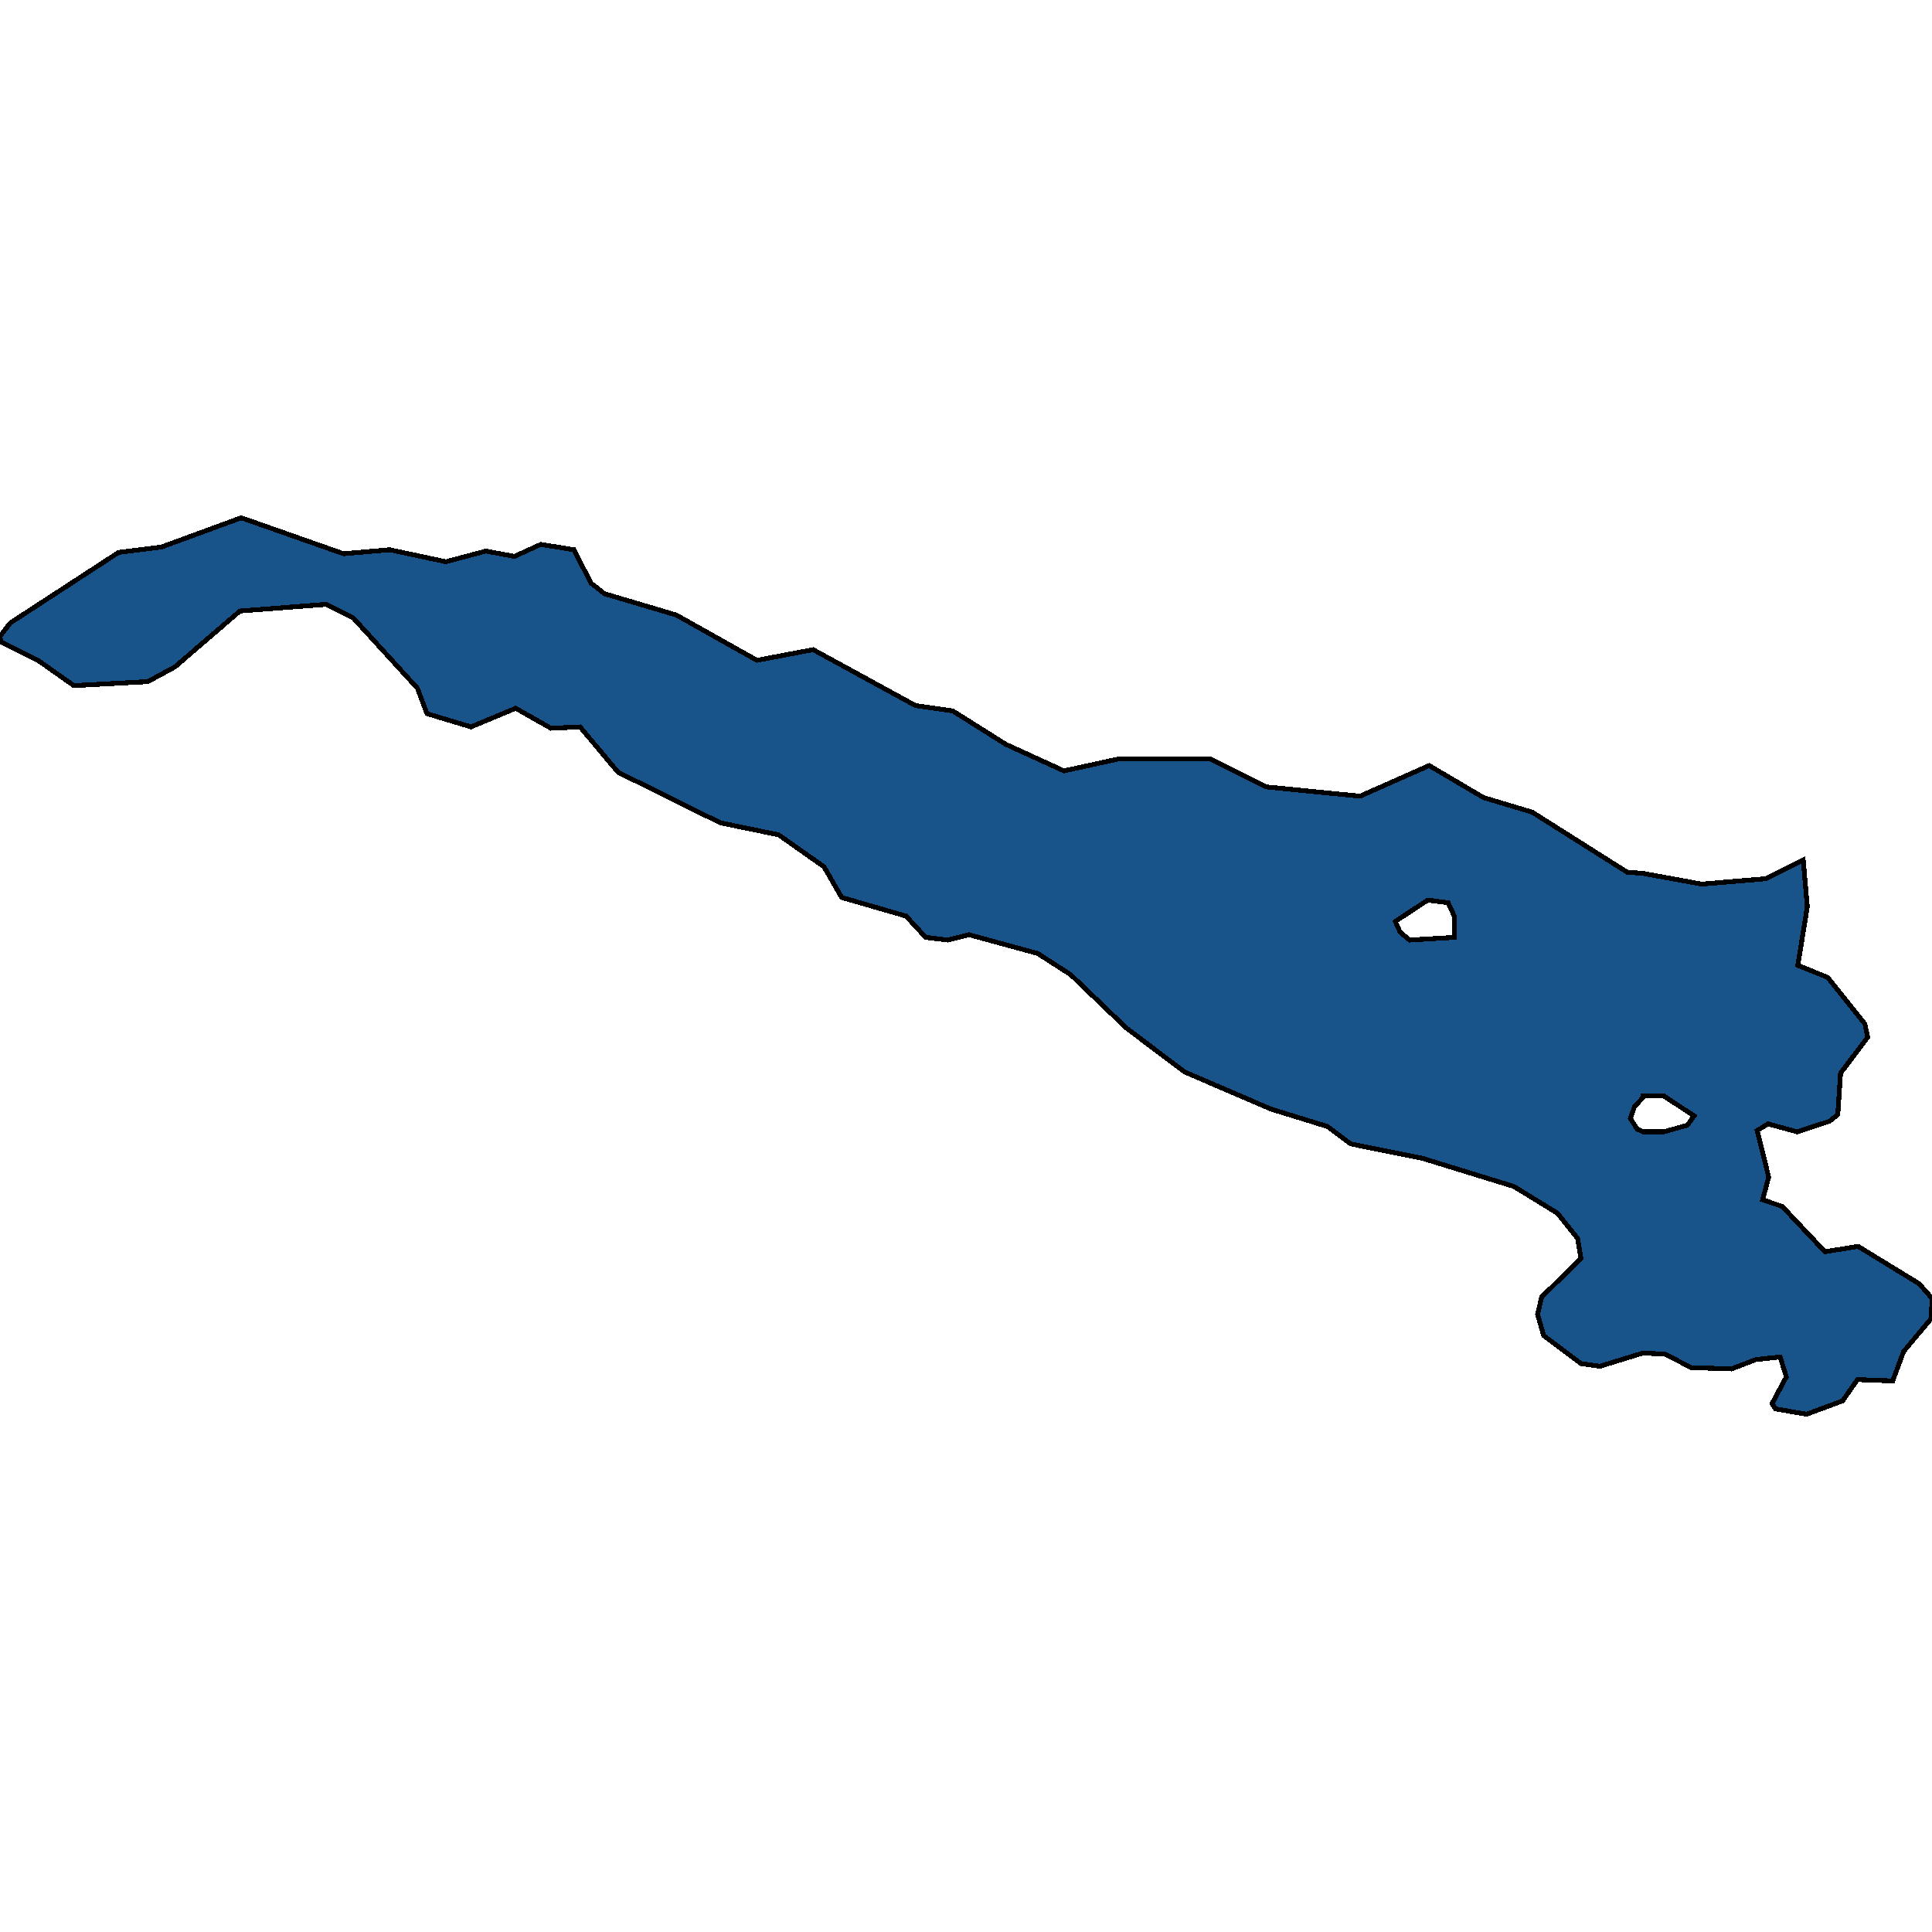 <svg xmlns="http://www.w3.org/2000/svg" width="400" height="400"><path d="m373.343 178.08.841 9.653-1.964 12.134 6.174 2.482L386.11 212l.561 2.757-5.612 7.446-.56 8.549-1.685 1.379-6.734 2.206-6.033-1.655-2.245 1.379 2.385 9.652-1.262 4.688 4.068 1.378 8.84 9.376 6.874-1.103 12.627 7.721 2.666 3.034-.14 4.136-5.753 6.894-2.244 6.066-7.296-.276-3.087 4.412-7.436 2.758-6.454-1.103-.701-1.103 2.946-5.515-1.263-4.136-5.05.551-5.051 1.93-8.278-.275-5.472-2.758-4.49-.276-8.979 2.758-3.928-.552-7.717-5.79-1.263-4.412.842-3.585 8.138-7.997-.702-4.136-4.209-5.24-8.98-5.515-18.8-5.79-15.012-3.034-4.77-3.585-11.645-3.585-17.959-7.722-12.066-9.1-11.504-11.03-6.875-4.413-14.17-3.861-4.35 1.103-4.63-.552-4.069-4.412-13.328-3.86-3.648-6.344-9.4-6.618-12.066-2.483-21.186-10.48-7.857-9.376-6.033.276-7.295-4.137-9.26 3.86-9.12-2.757-1.964-5.24-13.329-14.617-5.612-2.758-17.818 1.379-13.47 11.583-5.611 3.034-15.293.827-7.436-5.24-7.717-3.86-.14-1.104 2.105-2.758 22.448-14.617 8.839-1.103 16.555-6.068 21.186 7.447 9.54-.828 11.645 2.483 8.278-2.207 5.893 1.103 5.472-2.482 6.874 1.103 3.508 6.895 2.806 2.207 14.872 4.412 16.696 9.377 11.645-2.206 21.186 11.583 7.716 1.103 10.944 6.895 12.066 5.516 11.364-2.482h18.94l11.505 5.791 19.502 1.93 14.311-6.342 11.224 6.619 10.102 3.033 19.642 12.41 3.367.276 12.066 2.206 13.189-1.103Zm-84.462 12.686.982 2.206 1.964 1.655 9.26-.552v-4.412l-1.262-2.758-4.21-.551Zm51.35 36.402-1.823 1.93-.842 2.482 1.403 2.206 1.262.552h4.21l4.91-1.379 1.403-1.93-6.313-4.137h-4.21Z" style="stroke:#000;fill:#18548a;shape-rendering:crispEdges;stroke-width:1px"/></svg>